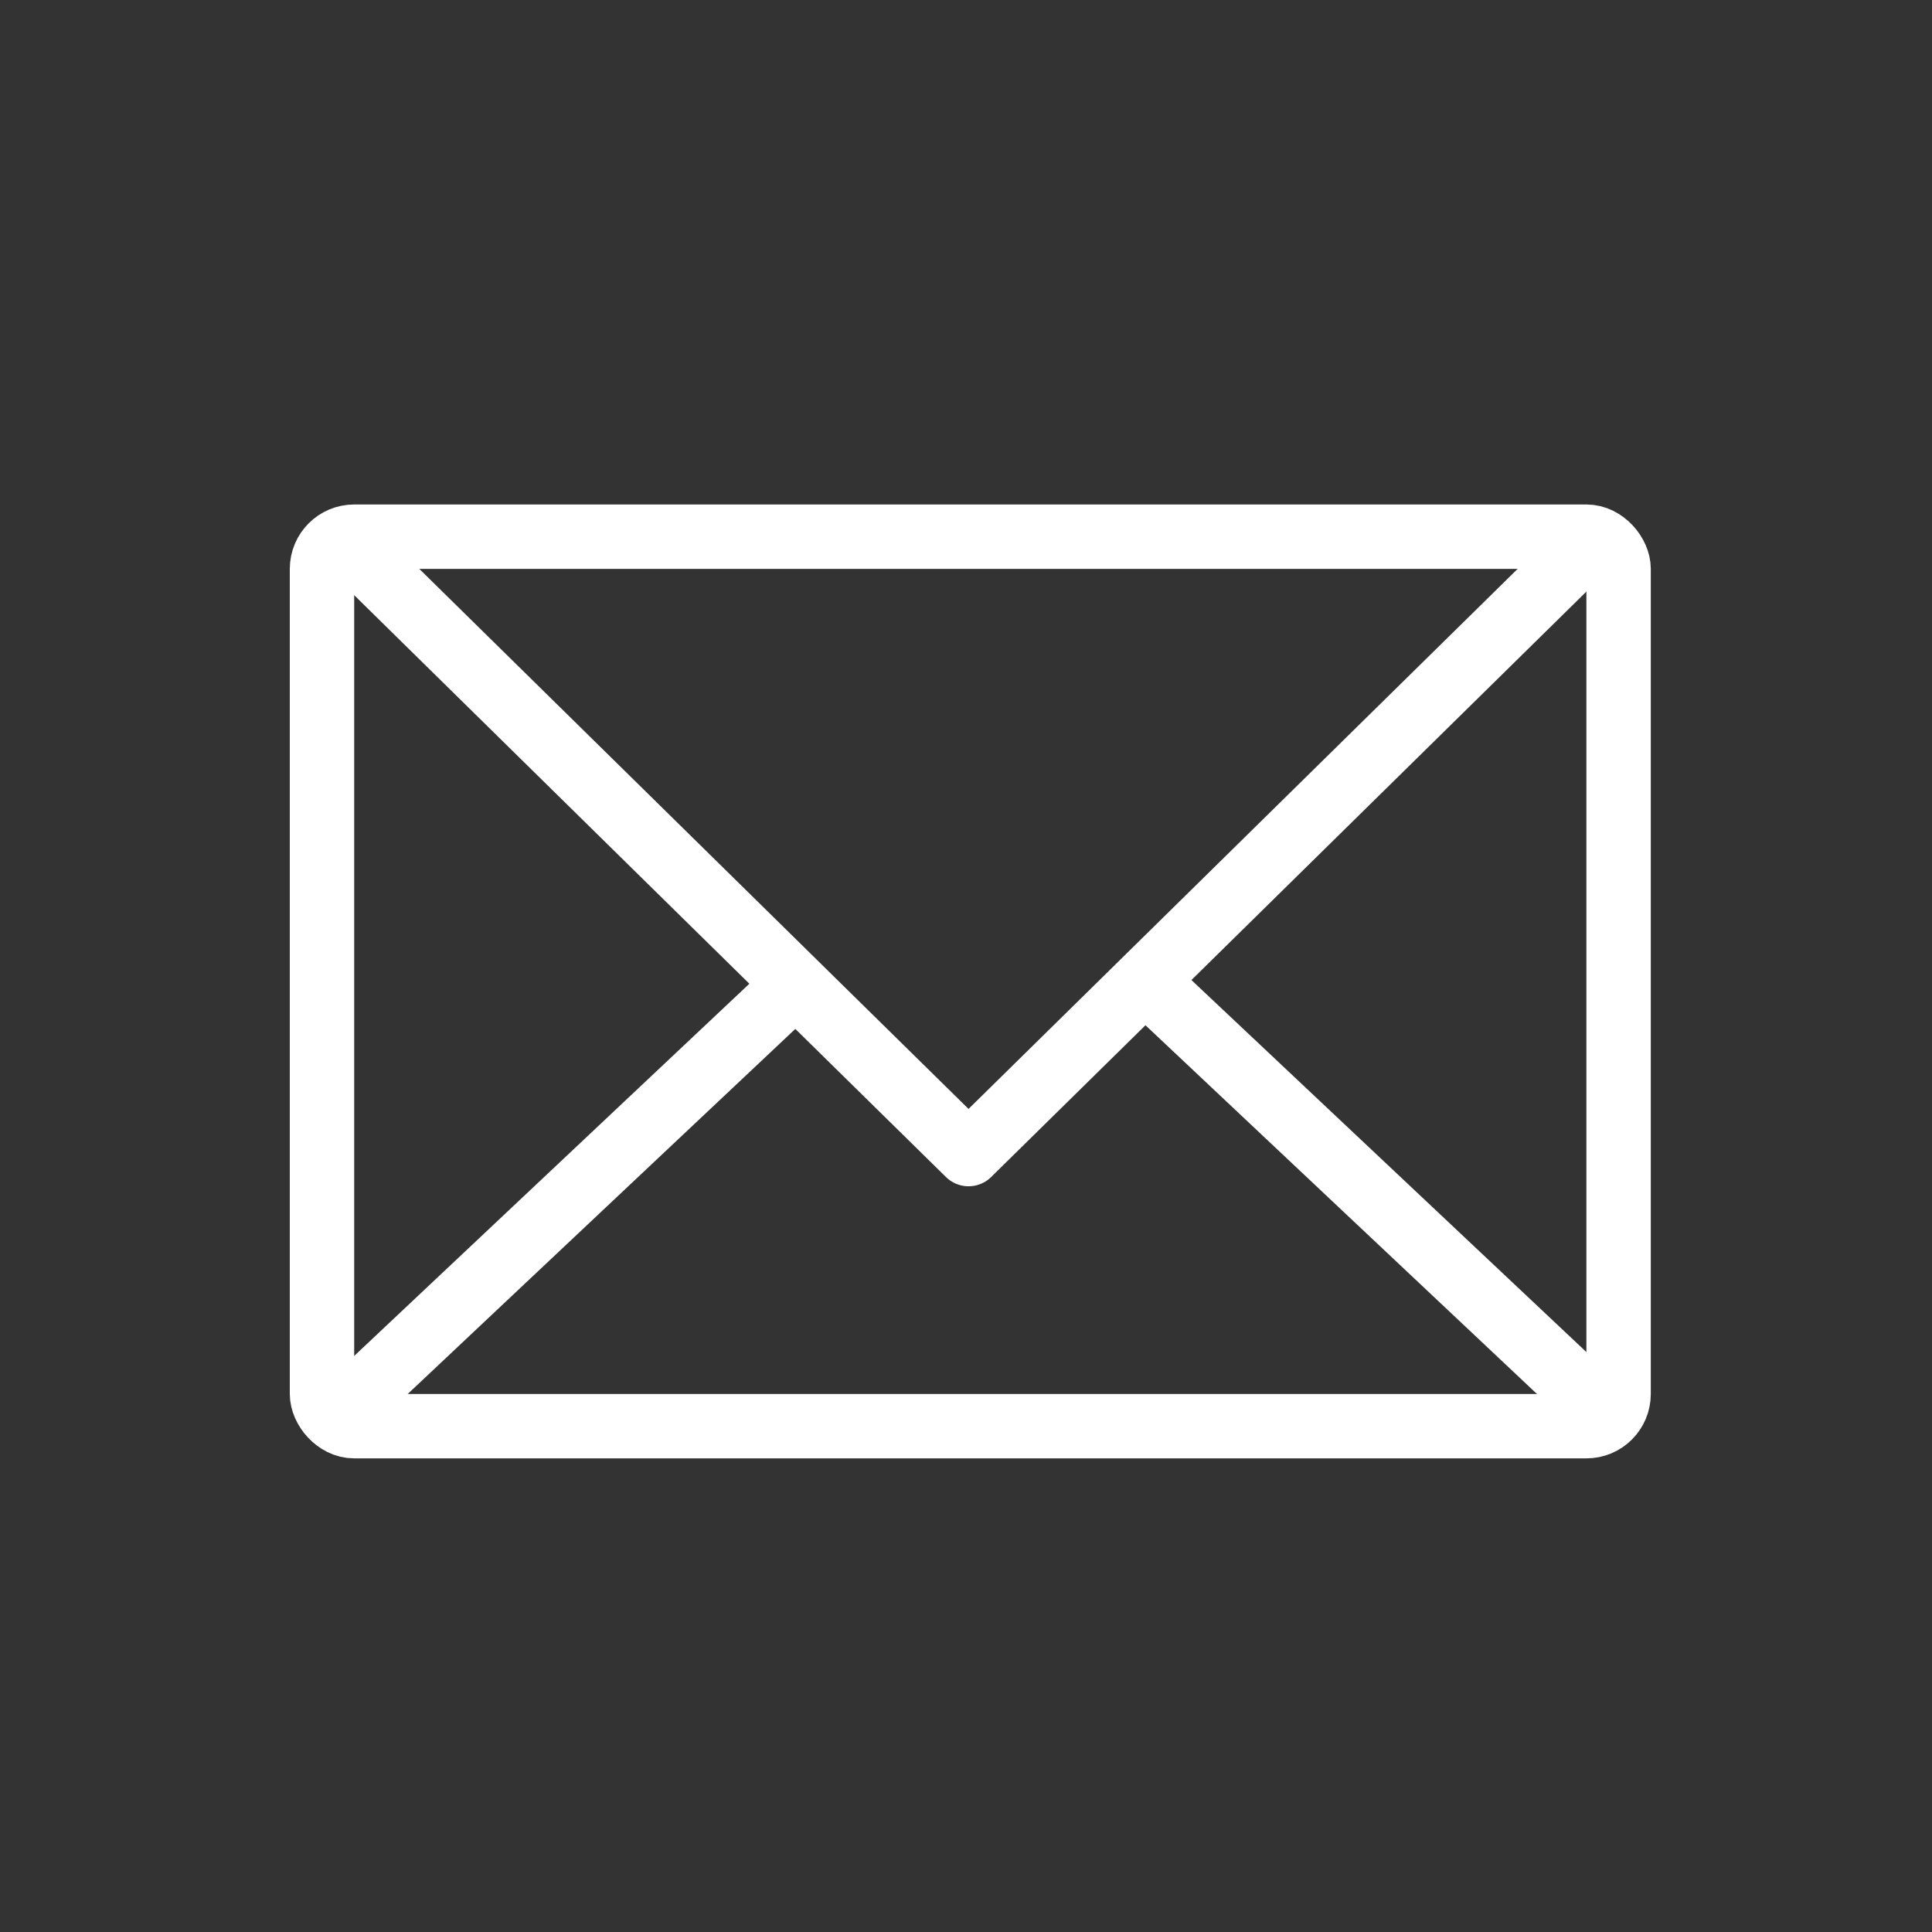 <svg xmlns="http://www.w3.org/2000/svg" width="60" height="60" viewBox="0 0 60 60">
  <rect x="0" y="0" width="60" height="60" fill="#333333" stroke="none"/>
  <g id="グループ_73420" data-name="グループ 73420" transform="translate(-551 -286)">
    <rect id="長方形_146121" data-name="長方形 146121" width="60" height="60" transform="translate(551 286)" fill="none"/>
    <g id="グループ_73418" data-name="グループ 73418" transform="translate(561 302.667)">
      <g id="グループ_73387" data-name="グループ 73387" transform="translate(0 0)">
        <rect id="長方形_146035" data-name="長方形 146035" width="40.267" height="27.624" rx="1" fill="none" stroke="#fff" stroke-linejoin="round" stroke-width="2"/>
        <path id="パス_1479" data-name="パス 1479" d="M0,0,14.294,13.463" transform="translate(25.55 13.777)" fill="none" stroke="#fff" stroke-width="2"/>
        <path id="パス_1480" data-name="パス 1480" d="M14.294,0,0,13.463" transform="translate(0.55 13.777)" fill="none" stroke="#fff" stroke-width="2"/>
        <path id="パス_1408" data-name="パス 1408" d="M2687.266,1130.713l-19.1,18.785-19.019-18.7" transform="translate(-2648.087 -1130.324)" fill="none" stroke="#fff" stroke-linejoin="round" stroke-width="2"/>
      </g>
    </g>
  </g>
</svg>
